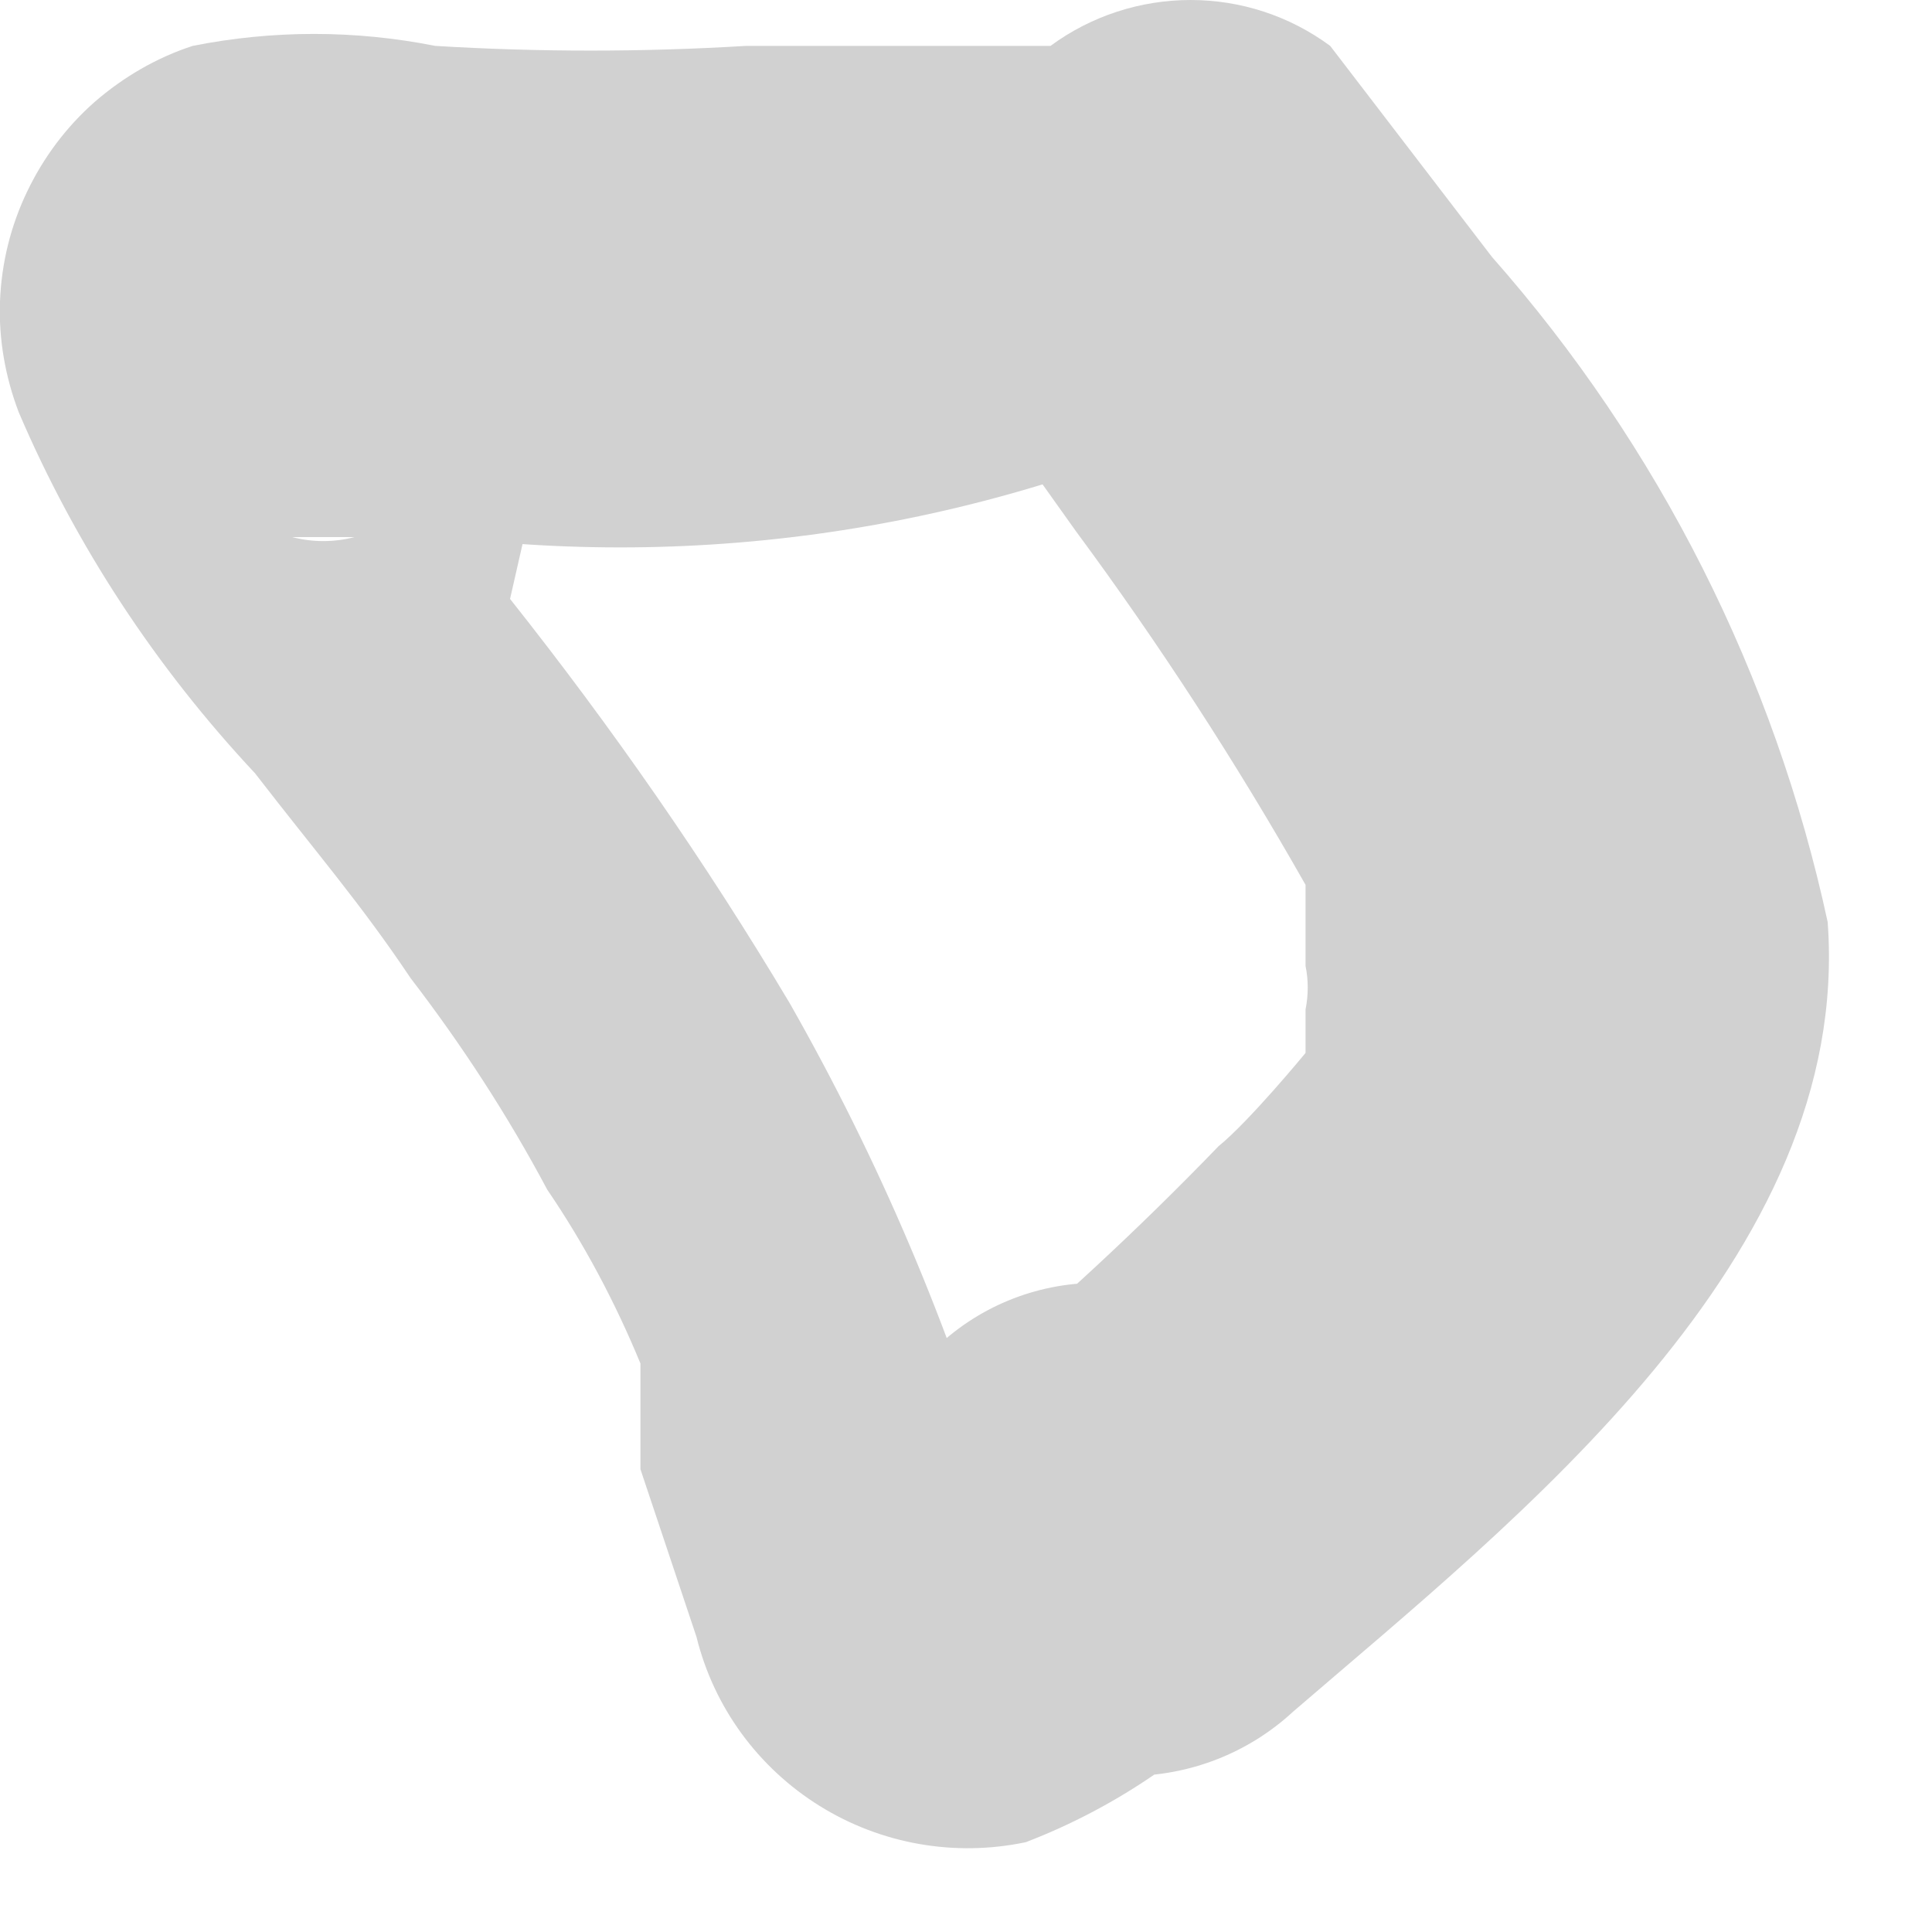 <?xml version="1.0" encoding="utf-8"?>
<svg xmlns="http://www.w3.org/2000/svg" fill="none" height="100%" overflow="visible" preserveAspectRatio="none" style="display: block;" viewBox="0 0 4 4" width="100%">
<path d="M1.866 2.81L1.712 2.939C1.635 2.939 1.596 3.016 1.712 2.939C1.766 2.919 1.825 2.919 1.879 2.939C1.947 2.965 2.012 3 2.072 3.042C2.175 3.158 2.149 3.158 2.072 3.106C2.072 3.235 1.995 3.055 2.072 3.106C1.967 2.747 1.82 2.402 1.635 2.077C1.461 1.785 1.267 1.506 1.056 1.24L1.094 1.073V0.983L0.901 0.713C0.901 0.713 0.901 0.816 0.901 0.803C0.898 0.863 0.881 0.922 0.852 0.976C0.823 1.029 0.783 1.076 0.734 1.112C0.692 1.123 0.647 1.123 0.605 1.112H0.682H0.927C1.51 1.182 2.101 1.079 2.626 0.816L2.034 0.738V0.828L2.227 1.099C2.4 1.333 2.559 1.578 2.703 1.832V1.909C2.703 2.025 2.703 1.832 2.703 1.909V2C2.709 2.029 2.709 2.06 2.703 2.09V2.18C2.703 2.18 2.587 2.321 2.523 2.373C2.356 2.546 2.18 2.709 1.995 2.862C1.906 2.953 1.856 3.075 1.856 3.203C1.856 3.33 1.906 3.453 1.995 3.544C2.088 3.63 2.21 3.677 2.336 3.677C2.462 3.677 2.584 3.63 2.677 3.544C3.14 3.145 3.835 2.604 3.784 1.909C3.674 1.399 3.435 0.924 3.089 0.532L2.754 0.095C2.67 0.033 2.569 0 2.465 0C2.361 0 2.259 0.033 2.175 0.095H2.072C2.162 0.095 1.956 0.095 2.072 0.095H1.879H1.673C1.789 0.095 1.557 0.095 1.673 0.095H1.545C1.33 0.108 1.115 0.108 0.901 0.095C0.735 0.062 0.565 0.062 0.399 0.095C0.325 0.119 0.256 0.159 0.196 0.211C0.137 0.263 0.09 0.326 0.056 0.397C0.022 0.468 0.003 0.545 0 0.624C-0.003 0.702 0.011 0.781 0.039 0.854C0.157 1.13 0.323 1.382 0.528 1.601C0.657 1.768 0.747 1.871 0.85 2.025C0.956 2.163 1.051 2.309 1.133 2.463C1.21 2.576 1.274 2.697 1.326 2.823V2.9C1.326 2.9 1.326 3.016 1.326 3.042L1.442 3.389C1.478 3.535 1.57 3.66 1.697 3.739C1.824 3.818 1.977 3.845 2.124 3.814C2.311 3.742 2.478 3.628 2.613 3.479C2.703 3.389 2.754 3.266 2.754 3.138C2.754 3.011 2.703 2.888 2.613 2.797C2.522 2.707 2.4 2.656 2.272 2.656C2.144 2.656 2.021 2.707 1.931 2.797L1.866 2.81Z" fill="#D1D1D1" id="Vector"/>
</svg>